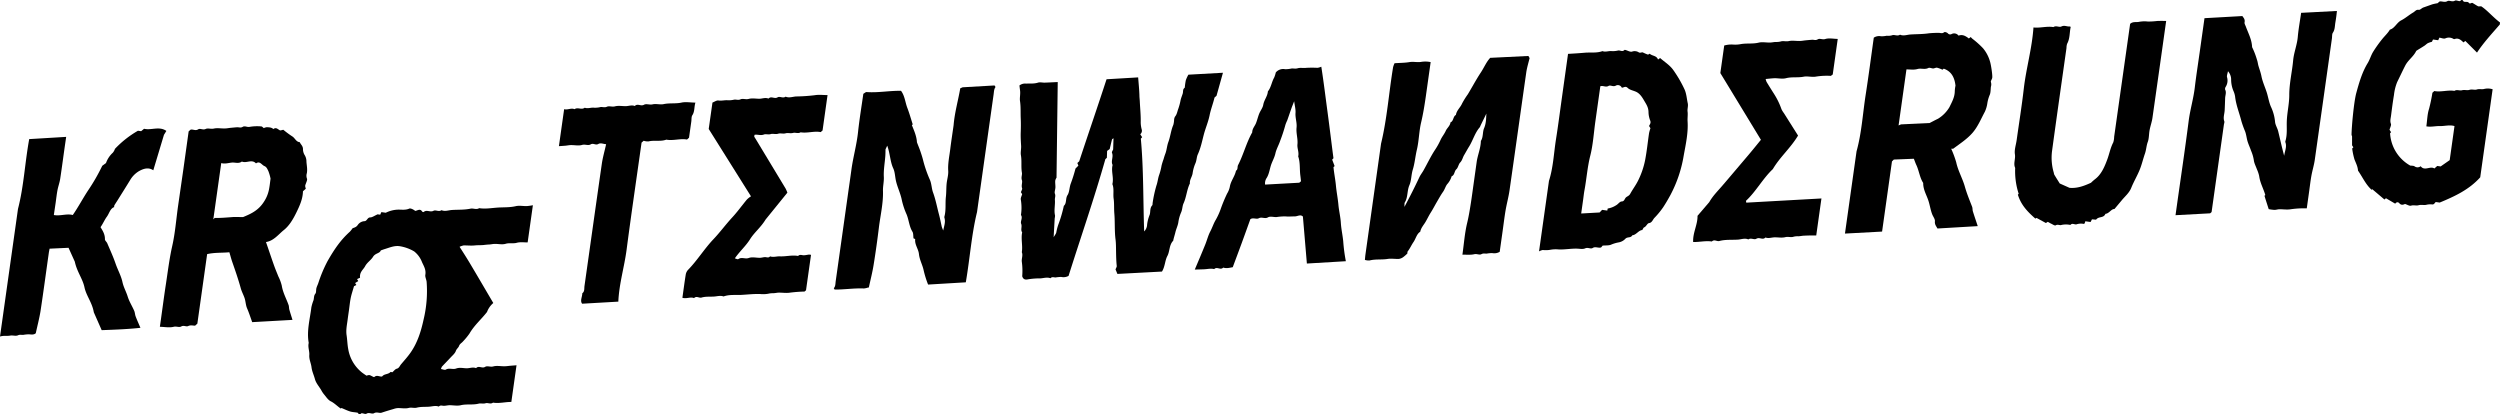 <?xml version="1.0" encoding="UTF-8" standalone="no"?>
<svg
   id="Ebene_1"
   data-name="Ebene 1"
   viewBox="0 0 1336.07 221.45"
   version="1.1"
   sodipodi:docname="logo_Zeichenfläche 1_beschnitten.svg"
   width="1336.07"
   height="221.45"
   inkscape:version="1.1.2 (0a00cf5339, 2022-02-04)"
   xmlns:inkscape="http://www.inkscape.org/namespaces/inkscape"
   xmlns:sodipodi="http://sodipodi.sourceforge.net/DTD/sodipodi-0.dtd"
   xmlns="http://www.w3.org/2000/svg"
   xmlns:svg="http://www.w3.org/2000/svg">
  <defs
     id="defs35" />
  <sodipodi:namedview
     id="namedview33"
     pagecolor="#ffffff"
     bordercolor="#666666"
     borderopacity="1.0"
     inkscape:pageshadow="2"
     inkscape:pageopacity="0.0"
     inkscape:pagecheckerboard="0"
     showgrid="false"
     fit-margin-top="0"
     fit-margin-left="0"
     fit-margin-right="0"
     fit-margin-bottom="0"
     inkscape:zoom="0.44321602"
     inkscape:cx="706.20192"
     inkscape:cy="215.47055"
     inkscape:window-width="1920"
     inkscape:window-height="1123"
     inkscape:window-x="0"
     inkscape:window-y="0"
     inkscape:window-maximized="1"
     inkscape:current-layer="Ebene_1" />
  <path
     d="m 191.79,221.39 c -0.24,-0.29 -0.45,-0.78 -0.73,-0.84 -1.27,-0.26 -2.61,-0.25 -3.85,-0.62 -1.55,-0.46 -3,-1.2 -4.71,-1.89 l -0.37,0.3 c -1.86,-1.22 -3.35,-2.89 -5.35,-3.87 -1.5,-0.73 -2.6,-2.54 -3.81,-3.95 a 13.92,13.92 0 0 1 -1.34,-2.1 c -1.16,-1.93 -2.75,-3.67 -3.33,-5.84 -0.58,-2.17 -1.56,-4.1 -1.82,-6.32 -0.26,-2.22 -1.36,-4.11 -1.18,-6.58 0.15,-2.09 -0.87,-4.18 -0.31,-6.42 -1.17,-6.42 0.66,-12.71 1.41,-19 a 23.3,23.3 0 0 1 1.15,-3.8 c 0.34,-1.16 0.09,-2.42 1,-3.52 0.51,-0.58 0.3,-2 0.55,-2.95 0.25,-0.95 0.69,-1.76 1,-2.66 a 73,73 0 0 1 4.92,-11.73 c 3.91,-6.85 7.21,-11.5 11.94,-15.76 a 16.38,16.38 0 0 0 1.46,-1.84 c 0.79,-0.38 1.9,-0.44 2.8,-1.8 a 4.68,4.68 0 0 1 3.59,-2 c 1.34,-0.05 1.55,-2 3,-2 1.14,0 2.32,-0.92 4,-1.66 l 1.39,0.19 0.61,-1.37 2.37,0.34 a 15.68,15.68 0 0 1 6.38,-1.66 c 2,-0.07 4.09,0.36 6.13,-0.54 0.72,-0.33 2.21,0.41 3.22,1.22 1.2,-0.13 2.58,-1.44 3.68,0.3 0.14,0.23 0.69,0.41 0.85,0.27 1.67,-1.41 3.42,0.33 5.23,-0.63 1.23,-0.65 2.84,0.72 4.29,-0.34 1.84,0.85 3.78,0 5.64,-0.1 3.27,-0.21 6.56,0 9.84,-0.7 1.52,-0.34 3.09,0.71 4.65,-0.27 3.31,0.53 6.67,-0.1 10,-0.32 3.15,-0.2 6.33,0 9.51,-0.74 1.92,-0.46 4,0 5.95,-0.05 a 29.6,29.6 0 0 0 3.24,-0.46 l -2.8,19.88 c -1.95,0 -4,-0.31 -5.87,0.21 -1.87,0.52 -3.85,-0.08 -5.84,0.51 -1.99,0.59 -3.94,0 -5.93,0.08 -1,0 -2,0.28 -3.06,0.32 -1.06,0.04 -1.85,0.15 -2.75,0.25 -1.52,0.17 -3.08,0.05 -4.66,0.22 -2,0.22 -4,0 -6,0 a 8.91,8.91 0 0 0 -2.27,0.75 c 2,3.12 3.93,6.13 5.78,9.25 4.11,6.9 8.16,13.85 12.24,20.79 a 11.6,11.6 0 0 0 -3.35,4.79 c -3,3.89 -6.74,7 -9.37,11.52 a 35.55,35.55 0 0 1 -3.55,4.3 c -0.66,0.8 -1.6,1.13 -2.06,2.39 -0.33,0.91 -1.26,1.43 -1.69,2.63 -0.49,1.37 -1.8,2.4 -2.81,3.5 -1.51,1.64 -3.08,3.21 -4.6,4.84 a 5.26,5.26 0 0 0 -0.52,1.31 c 1,0.14 1.95,0.66 2.59,0.3 1.84,-1.06 3.64,0.11 5.53,-0.58 1.89,-0.69 3.73,-0.14 5.61,-0.12 1.66,0 3.35,-0.78 5,-0.08 1.51,-1.57 3.18,0.37 4.89,-0.69 1.18,-0.71 2.76,0.21 4.31,-0.22 1.9,-0.53 3.95,-0.06 5.93,-0.09 1.13,0 2.26,-0.19 3.39,-0.29 l 3.11,-0.24 -2.77,19.61 c -3.17,-0.07 -6.47,0.92 -9.78,0.35 -1.34,1 -2.76,-0.07 -4,0.33 -1.24,0.4 -2.54,-0.08 -3.71,0.22 -3.18,0.81 -6.34,0.08 -9.53,0.84 -1.92,0.46 -4,0 -5.94,0 -1,0 -2.05,0.3 -3.06,0.31 -1.01,0.01 -1.88,-0.5 -2.74,0.42 -1.75,-0.68 -3.55,-0.05 -5.31,0.07 -2.15,0.14 -4.29,-0.05 -6.46,0.5 -1.4,0.36 -2.81,-0.25 -4.35,0.16 -1.91,0.49 -3.95,0 -5.94,0.08 a 8.74,8.74 0 0 0 -2.09,0.47 c -2.17,0.63 -4.34,1.28 -6.48,2 -1.31,0.34 -2.52,-0.59 -4,0.27 -1.11,0.63 -2.56,-0.64 -4,0.24 -0.66,0.4 -1.68,-0.22 -2.55,-0.24 -0.3,0 -0.62,0.4 -0.94,0.61 z m 17.88,-22.43 c 0.77,-0.64 1.51,-1.71 2.37,-1.91 1.25,-0.29 1.61,-1.56 2.26,-2.32 1.77,-2.1 3.62,-4.12 5.23,-6.45 3.62,-5.23 5.51,-11.32 6.85,-17.51 A 65,65 0 0 0 228,150.62 c -0.13,-1.28 -0.88,-2.58 -0.69,-3.74 0.47,-2.77 -0.85,-4.72 -1.75,-6.73 a 13.36,13.36 0 0 0 -4.22,-5.79 22,22 0 0 0 -7.7,-2.78 c -2.8,-0.43 -5.29,0.69 -7.88,1.48 -0.59,0.18 -1.17,0.39 -2.24,0.76 -0.59,1.7 -2.88,1.36 -4.17,3.44 -1.13,1.83 -3.18,3 -4.25,5.08 -1,1.84 -3,3 -2.68,6.08 l -1.6,0.74 0.66,1.05 -1.69,1.06 0.67,1.05 -1.27,0.64 c -0.7,2.46 -1.35,4.32 -1.74,6.23 -0.44,2.14 -0.64,4.33 -0.94,6.49 -0.26,1.79 -0.52,3.57 -0.75,5.35 -0.36,2.72 -0.95,5.42 -0.52,8.19 0.37,2.43 0.4,4.95 0.87,7.37 a 20.23,20.23 0 0 0 7.24,12.41 c 0.79,0.63 1.64,1.16 2.49,1.76 1.58,-0.44 1.57,-0.43 2.82,0.22 0.46,0.23 1.18,0.69 1.42,0.48 1.41,-1.26 2.71,0 4.13,-0.25 1.15,-1.5 3.12,-1 4.46,-2.36 0.17,-0.17 0.62,0.06 1,0.11 z"
     id="path2" />
  <path
     d="m 1316.1,0.07 c 0.24,0.29 0.44,0.77 0.73,0.84 0.83,0.22 2.07,-0.09 2.48,0.48 0.78,1.08 1.49,-0.15 2.12,0.22 1,0.56 1.91,1.22 2.9,1.72 0.39,0.19 0.91,0 1.74,0.06 3.32,2.2 6.28,5.83 10,8.62 0,0.2 -0.07,0.7 -0.12,1.1 -4.27,4.94 -8.65,9.65 -12.17,15 l -6.24,-6.23 -1,0.79 c -1.36,-1.34 -2.72,-2.55 -4.72,-1.79 a 0.9,0.9 0 0 1 -0.67,-0.11 4.52,4.52 0 0 0 -4.21,-0.29 c -0.91,0.41 -2.11,-0.2 -3.27,-0.36 -0.18,0.42 -0.37,0.83 -0.62,1.38 l -2.79,-0.39 -0.57,1.23 a 11.3,11.3 0 0 0 -2.13,0.71 c -0.68,0.35 -1.26,1 -1.92,1.42 -1.28,0.84 -2.6,1.61 -3.89,2.42 a 1.36,1.36 0 0 0 -0.53,0.48 c -1.48,3 -4.26,4.68 -5.83,7.75 -1.48,2.91 -2.86,5.88 -4.3,8.8 a 25.77,25.77 0 0 0 -1.68,6.8 c -0.62,3.68 -1.1,7.38 -1.57,11.08 -0.18,1.45 -0.66,2.85 -0.06,4.41 0.27,0.7 -0.44,2 -0.75,3.13 l 0.83,1.32 -0.53,0.55 a 21.18,21.18 0 0 0 10.76,17.28 c 0.71,0.1 1.66,0 2.29,0.39 a 2.67,2.67 0 0 0 3.3,-0.05 c 2.08,2.81 5.07,-0.29 7.33,1.21 l 1.51,-1.35 1.83,0.26 4.84,-3.38 2.56,-18.2 c -2.63,-0.78 -5.24,0.08 -7.81,0 -2.35,-0.06 -4.74,0.62 -7.23,0.15 0.47,-3.28 0.51,-6.47 1.43,-9.31 a 84.77,84.77 0 0 0 1.81,-8.64 c 0.36,-0.32 0.62,-0.56 1,-0.93 3.46,0.72 7.13,-0.66 10.75,-0.07 1.34,-0.86 2.74,0 4,-0.32 1.42,-0.4 2.79,0.18 4,-0.22 1.44,-0.47 2.79,0.18 4,-0.21 1.21,-0.39 2.52,0 3.71,-0.23 a 8.52,8.52 0 0 1 4.72,0.11 l -6.63,47.06 c -6,6.65 -13.55,10.13 -21.66,13.5 l -2.12,-0.3 -1,1.13 c -0.41,0.1 -0.62,0.22 -0.8,0.18 a 8.85,8.85 0 0 0 -3.39,0.23 c -1.32,0.2 -2.62,-0.2 -4,0.19 -1.26,0.35 -2.62,-0.22 -4,0.22 -0.87,0.26 -1.92,-0.5 -3.22,-0.91 -0.81,0.36 -1.95,0.89 -3.07,-0.4 -0.64,-0.74 -1.53,-0.65 -2.17,0.26 l -4.95,-2.92 -0.82,0.68 -6.49,-5.51 a 3.77,3.77 0 0 1 -0.35,0.31 c -3.11,-2.73 -4.88,-6.82 -7.27,-10.23 -0.16,-2.29 -1.16,-4.07 -1.9,-6 a 37.46,37.46 0 0 1 -1.22,-5.82 l 0.63,-0.63 c -0.34,-0.53 -0.65,-1 -0.69,-1.08 0,-1.87 0,-3.28 0,-4.68 0,-0.34 -0.29,-0.66 -0.28,-1 0.06,-4.52 1.25,-17.57 2.54,-22.3 1.51,-5.52 3.1,-11.06 6.08,-15.94 1.13,-1.85 1.76,-4.12 2.89,-6 a 68.28,68.28 0 0 1 4.81,-6.77 c 1.37,-1.73 3,-3.14 4.18,-5.13 2.56,-0.69 3.68,-3.8 6.11,-5 2.16,-1.11 4.19,-2.91 6.38,-4.19 0.94,-0.55 1.57,-1.63 2.9,-1.4 0.76,0.14 1.57,-0.92 2.52,-1.25 l 4.68,-1.66 a 22.87,22.87 0 0 1 2.86,-0.61 l 1.09,-0.93 c 1.45,-0.25 2.66,0.66 4.18,-0.19 1.11,-0.62 2.55,0.64 4,-0.24 0.65,-0.4 1.68,0.22 2.54,0.24 0.3,0 0.63,-0.4 0.94,-0.61 z"
     id="path4" />
  <path
     d="m 653.58,38.88 c -1.25,4.48 -2.3,8.25 -3.44,12.31 l -1.07,0.95 c -0.75,3.2 -2,6.31 -2.62,9.46 -0.72,3.54 -2.15,6.76 -3.06,10.18 -0.91,3.42 -1.66,7.3 -3.24,10.72 -0.68,1.46 -0.58,3.31 -1.36,4.94 a 20.56,20.56 0 0 0 -1.44,5.29 c -0.32,1.84 -1.62,3.34 -1.44,5.32 -1.66,3.34 -1.83,7.25 -3.4,10.66 -0.67,1.47 -0.57,3.32 -1.35,4.95 a 20.35,20.35 0 0 0 -1.44,5.29 c -0.32,1.84 -1.17,3.45 -1.58,5.28 -0.34,1.47 -0.9,3 -1.14,4.42 -2.22,2.25 -1.77,5.62 -3.11,8.12 -1.34,2.5 -1.24,5.72 -2.9,8.36 l -23.82,1.26 -1,-2.43 c 0.22,-0.6 0.71,-1.29 0.65,-1.87 -0.26,-2.39 -0.31,-4.77 -0.36,-7.19 -0.05,-2.42 0,-4.87 -0.32,-7.18 -0.54,-4.53 -0.23,-9.12 -0.61,-13.63 -0.23,-2.64 0,-5.36 -0.37,-7.9 -0.37,-2.54 0.34,-5.35 -0.68,-7.79 0.87,-3.45 -0.76,-6.8 0.13,-10.25 -1.09,-2 0.61,-4.37 -0.34,-6.48 -0.19,-0.44 0.51,-1.48 0.63,-1.79 0.07,-2.24 0.13,-4.05 0.19,-6 -0.32,0.25 -0.72,0.39 -0.79,0.64 -0.43,1.6 -0.79,3.22 -1.25,5.13 l -1.38,1 -0.13,3.68 -0.8,0.72 c -6,21.2 -13.14,41.65 -19.67,62.39 a 5.54,5.54 0 0 1 -3.94,0.56 22.75,22.75 0 0 0 -3,0.28 c -0.93,0 -1.88,-0.51 -2.74,0.42 -1.75,-0.69 -3.55,-0.05 -5.31,0.07 a 41.48,41.48 0 0 0 -6.46,0.47 c -1.11,0.25 -2.71,0.49 -3.32,-1.62 a 36.06,36.06 0 0 0 -0.21,-7.73 c -0.23,-1.61 0.72,-3.42 0,-5.1 0.57,-3.56 -0.55,-7.06 0.19,-10.63 -1,-1.31 0.09,-3 -0.55,-4.59 -0.54,-1.3 1,-3.16 -0.11,-4.67 a 25.7,25.7 0 0 0 -0.09,-8.35 c -0.11,-0.8 0.45,-1.76 0.74,-2.78 l -0.66,-1.05 c 0.23,-0.7 0.82,-1.63 0.64,-2.11 -0.58,-1.49 0.31,-3.14 -0.11,-4.33 -0.53,-1.48 0.22,-2.77 0,-4 -0.53,-3 0,-6.23 -0.53,-9.3 -0.29,-1.59 0.21,-3.34 0.1,-5.11 -0.15,-2.37 -0.29,-4.82 -0.2,-7.22 0.09,-2.4 0.11,-5 0,-7.35 -0.14,-3.07 0.08,-6.21 -0.39,-9.31 -0.26,-1.78 0.34,-3.89 0,-5.85 -0.11,-0.82 -0.2,-1.64 -0.3,-2.46 a 4.84,4.84 0 0 1 3.44,-1 c 2.14,-0.08 4.29,0.16 6.45,-0.51 1.09,-0.34 2.3,0 3.45,0 2.36,-0.07 4.71,-0.21 7.12,-0.32 -0.22,17.19 -0.43,34 -0.65,51.13 a 4.47,4.47 0 0 0 -0.68,1.57 c -0.1,1.19 0.13,2.39 0.09,3.59 -0.04,1.2 -0.62,2.5 -0.28,3.35 0.49,1.22 -0.06,2.23 0,3.3 0.23,2.77 -0.57,5.61 0.08,8.36 a 6.35,6.35 0 0 1 -0.17,1.51 c -0.19,3.21 -0.36,6.42 -0.57,10.13 0.65,-1.18 1.35,-1.92 1.44,-2.72 a 26.37,26.37 0 0 1 1.39,-4.94 70.83,70.83 0 0 0 2.61,-9.11 c 1.66,-1.45 0.78,-3.94 2,-5.78 1,-1.56 0.95,-4 1.66,-6 a 80,80 0 0 0 2.58,-8.17 l 1.54,-1.55 -0.56,-1.4 1,-0.92 c 4.89,-14.83 9.85,-29.24 14.61,-43.84 l 16.89,-1 c 0.25,3.24 0.58,6.42 0.68,9.61 0,1.09 0.15,2.15 0.2,3.21 0.17,3.72 0.58,7.41 0.49,11.17 a 15.44,15.44 0 0 0 0.53,3.82 2.4,2.4 0 0 1 -0.77,2.56 c 0.31,0.51 0.63,1 1,1.6 l -0.7,0.77 c 1.52,16.36 1.19,33 1.79,49.58 a 5.46,5.46 0 0 0 1.57,-3.61 20.11,20.11 0 0 1 1.38,-5.33 c 0.5,-1.63 0,-3.55 1.35,-5 0.25,-0.28 0.14,-1 0.25,-1.5 a 67.89,67.89 0 0 1 2,-9.1 c 0.64,-1.79 0.79,-3.63 1.35,-5.35 a 30.4,30.4 0 0 0 1.4,-5.34 34.78,34.78 0 0 1 1.08,-3.43 31.4,31.4 0 0 1 1,-3.07 c 0.7,-1.91 0.8,-4.05 1.55,-6.07 1.1,-2.93 1.36,-6.19 2.64,-9.11 a 12.33,12.33 0 0 0 0.42,-2.66 4.09,4.09 0 0 1 0.47,-1.75 c 1.07,-1.22 1.23,-2.82 1.79,-4.26 a 31.67,31.67 0 0 0 1.22,-4.61 c 0.26,-1.16 0.75,-2.27 1.11,-3.42 0.36,-1.15 -0.07,-2.35 1,-3.09 0.13,-0.08 0.14,-0.46 0.17,-0.7 a 31.83,31.83 0 0 1 0.52,-3.43 20.57,20.57 0 0 1 1.35,-2.94 z"
     id="path6" />
  <path
     d="m 794.36,60.71 c -1,2.1 -2.05,4.19 -3.07,6.29 a 5.21,5.21 0 0 1 -0.45,1 c -2.59,2.95 -3.65,7 -5.73,10.35 -0.92,1.46 -1.72,3 -2.62,4.49 -0.78,1.29 -1,2.87 -2.13,4 -0.88,0.91 -1.11,2.77 -2,3.57 -1.19,1.05 -0.94,3.26 -2.55,3.76 a 10.87,10.87 0 0 1 -2.39,4.26 c -0.87,1.11 -1.28,2.71 -2.16,4 -1.25,1.77 -2.32,3.72 -3.43,5.62 -1.11,1.9 -2,3.68 -3.11,5.42 -1.11,1.74 -1.9,3.47 -2.9,5.16 -1,1.69 -2.39,3.11 -2.8,5.21 -1.91,1.18 -2.36,3.72 -3.61,5.52 -1.09,1.56 -1.88,3.47 -3.1,5 -0.19,0.23 -0.13,0.74 -0.18,1.12 a 20.72,20.72 0 0 1 -2.14,1.88 5.23,5.23 0 0 1 -2.3,1 c -2,0.12 -4,-0.28 -5.95,0 -3.28,0.56 -6.56,0 -9.83,0.85 a 7,7 0 0 1 -2.47,-0.31 c 0.09,-0.95 0.16,-1.93 0.29,-2.89 l 8.34,-59.24 c 3.25,-13.44 4.18,-27.26 6.44,-40.86 a 10.67,10.67 0 0 1 0.79,-2.12 c 2.9,-0.2 5.45,-0.17 8,-0.61 2,-0.33 4,0.19 6,-0.07 a 14.06,14.06 0 0 1 5.28,0.08 l -0.4,2.88 -0.16,1.14 c -0.69,4.84 -1.36,9.69 -2.05,14.52 -0.67,4.62 -1.41,9.2 -2.49,13.76 -1.12,4.72 -1.13,9.75 -2.25,14.47 -0.85,3.56 -1.13,7.25 -2.18,10.66 -0.87,2.81 -0.73,5.86 -1.83,8.36 -1.3,3 -0.72,6.44 -2.45,9.21 -0.25,0.41 -0.11,1.15 -0.2,2.4 3,-5.63 5.57,-10.73 8,-15.91 0.59,-1.25 1.47,-2.33 2.16,-3.55 2.11,-3.73 3.94,-7.67 6.31,-11.23 a 36.11,36.11 0 0 0 2.85,-5.16 c 0.78,-1.72 2,-3.08 2.77,-4.83 0.69,-1.53 2.26,-2.57 2.54,-4.55 1.68,-0.57 1.32,-3.2 2.87,-3.91 0.4,-2.51 2.36,-3.93 3.31,-6.14 a 43.67,43.67 0 0 1 3.12,-5 c 2.32,-3.86 4.45,-7.89 6.92,-11.61 1.73,-2.6 2.94,-5.65 5,-7.79 l 20.4,-1 0.64,1.13 c -0.57,2.4 -1.4,5 -1.79,7.7 -3,21 -5.92,42 -8.94,63 -0.52,3.59 -1.5,7.11 -2.11,10.69 -0.61,3.58 -1.06,7.38 -1.58,11.08 l -1.56,11.08 a 5.79,5.79 0 0 1 -4,0.67 16.05,16.05 0 0 0 -3,0.29 c -0.93,0 -1.74,-0.27 -2.78,0.29 -1.04,0.56 -2.36,-0.29 -3.72,0 -2,0.49 -4.11,0.22 -6.42,0.28 0.81,-5.76 1.21,-11.44 2.51,-16.87 0.86,-3.56 1.44,-7.12 2,-10.71 0.56,-3.59 1.06,-7.39 1.58,-11.08 0.52,-3.69 1,-7.13 1.5,-10.7 0.51,-3.87 2.2,-7.48 2.27,-11.44 1.36,-2.06 0.83,-4.74 1.72,-6.81 1.08,-2.48 1.08,-5.03 1.22,-7.8 z"
     id="path8" />
  <path
     d="m 1229.79,6.86 19.12,-1 c -0.21,2.3 -0.51,4.29 -0.84,6.27 -0.31,1.81 -0.19,3.71 -1.33,5.38 -0.49,0.7 -0.35,2 -0.49,3 q -4.57,32.49 -9.18,65 c -0.41,2.82 -1.28,5.57 -1.79,8.39 -0.51,2.82 -0.85,5.85 -1.26,8.78 l -1.22,8.68 a 48,48 0 0 0 -8.54,0.47 c -2,0.33 -4,0 -6,0 -0.91,0 -1.83,0.35 -2.74,0.34 a 23.43,23.43 0 0 1 -3.06,-0.4 c -0.74,-2.31 -1.52,-4.7 -2.26,-7.11 0,-0.06 0.33,-0.3 0.45,-0.41 -1,-3.46 -2.8,-6.48 -3.29,-10.2 a 18.59,18.59 0 0 0 -1.21,-3.6 c -0.58,-1.64 -1.47,-3.21 -1.65,-4.92 a 21.14,21.14 0 0 0 -1.48,-5 c -0.56,-1.65 -1.31,-3.21 -1.83,-4.87 -0.52,-1.66 -0.68,-3.65 -1.33,-5.41 a 52.11,52.11 0 0 1 -2,-5.54 c -1.09,-4.38 -2.85,-8.49 -3.36,-13.11 a 11.64,11.64 0 0 0 -0.75,-2.67 16,16 0 0 1 -1.37,-6.14 6.71,6.71 0 0 0 -1.69,-4.74 c -0.24,1.36 -0.71,2.4 -0.51,3.17 a 6.26,6.26 0 0 1 -0.73,5.22 2,2 0 0 0 -0.28,1.43 c 0.84,1.59 0,3.18 0,4.77 -0.07,2.09 -0.13,4.18 -0.24,6.27 -0.11,2.09 -0.93,3.91 -0.2,5.91 0.18,0.49 -0.14,1.25 -0.23,1.89 l -6.56,46.6 -0.79,0.7 -18.49,1 0.56,-4 c 2.17,-15.42 4.47,-30.82 6.45,-46.25 0.77,-6.07 2.56,-11.88 3.28,-17.93 0.74,-6.26 1.72,-12.49 2.6,-18.73 l 2.59,-18.38 20.25,-1.14 c 0.52,0.86 1.52,1.63 1.17,3.36 -0.14,0.68 0.41,1.53 0.69,2.29 1.29,3.56 3.17,6.84 3.33,10.94 a 41.78,41.78 0 0 1 2.61,6.77 c 0.42,1.14 0.49,2.29 0.83,3.4 0.53,1.77 1.18,3.5 1.54,5.32 0.64,3.26 2.06,6.11 3,9.22 0.75,2.55 1.15,5.27 2.31,7.65 a 24.08,24.08 0 0 1 2,7.72 c 0.21,1.71 1.24,3.22 1.66,4.91 1.06,4.35 2,8.75 3.2,13.1 0.28,-2.45 1.58,-4.79 0.62,-7.3 a 1.51,1.51 0 0 1 0.1,-0.76 c 1,-3.45 0.54,-7 0.68,-10.48 0.18,-4.69 1.33,-9.31 1.32,-13.9 0,-6.3 1.5,-12.34 2.07,-18.51 0.39,-4.29 2.1,-8.26 2.48,-12.59 0.38,-4.33 1.19,-8.59 1.79,-12.86 z"
     id="path10" />
  <path
     d="m 531.51,45.67 0.53,0.85 c -0.84,1.09 -0.82,2.46 -1,3.75 q -4.45,31.53 -8.89,63.06 c -3,12.27 -3.81,24.94 -6,37.55 l -20.15,1.2 a 51.78,51.78 0 0 1 -2.46,-8 c -0.68,-2.83 -2.11,-5.31 -2.43,-8.32 -0.3,-2.83 -2.36,-5 -2,-8 l -0.9,-0.38 c -0.18,-1.27 -0.05,-2.7 -0.57,-3.54 -1.72,-2.76 -1.9,-6.24 -3.11,-9.22 a 39.67,39.67 0 0 1 -2.54,-7.55 c -0.7,-3.74 -2.42,-6.95 -3.21,-10.61 -0.46,-2.15 -0.51,-4.57 -1.38,-6.44 -1.72,-3.7 -1.69,-8 -3.24,-12.17 -0.25,0.53 -0.5,1.07 -0.92,2 0,0.61 0,2.06 -0.1,3.51 -0.27,3.75 -1,7.53 -0.79,11.22 0.11,2.57 -0.54,5 -0.46,7.43 0.2,6.66 -1.39,13.11 -2.19,19.65 -0.8,6.54 -1.74,13.27 -2.81,19.87 -0.64,4 -1.64,7.86 -2.57,12.17 0.21,-0.25 0.15,-0.11 0.06,-0.08 -0.09,0.03 -0.41,0.05 -0.61,0.09 a 8.93,8.93 0 0 1 -2.09,0.46 c -5.2,-0.24 -10.42,0.63 -15.62,0.58 -0.06,0 -0.12,-0.19 -0.19,-0.29 l -0.27,-0.43 c 0.91,-0.95 0.85,-2.31 1,-3.59 q 3.3,-23.31 6.57,-46.62 c 0.61,-4.34 1.25,-8.66 1.83,-13 0.91,-6.79 2.83,-13.38 3.56,-20.23 0.73,-6.85 1.88,-13.74 2.83,-20.46 0.68,-0.37 1.27,-1 1.8,-0.93 6.11,0.45 12.25,-0.79 18.34,-0.66 2,2.62 2.23,6.14 3.38,9.14 1.09,2.85 1.93,5.85 2.88,8.8 l -0.45,0.41 c 1.1,2.75 2.33,5.44 2.66,8.56 a 2.68,2.68 0 0 0 0.08,0.7 c 0.61,1.62 1.29,3.21 1.85,4.86 0.56,1.65 1.08,3.26 1.5,5 a 66,66 0 0 0 3.55,10.13 c 0.92,2.16 0.89,4.62 1.67,6.74 1.39,3.78 2.13,7.82 3.17,11.73 0.56,2.12 1,4.3 1.46,6.45 0.14,0.57 0.4,1.09 0.79,2.14 0.53,-2.58 1.35,-4.6 0.66,-6.8 a 1.32,1.32 0 0 1 0,-0.71 c 0.94,-3.46 0.38,-7 0.78,-10.48 0.27,-2.33 0.17,-4.7 0.39,-7 0.22,-2.3 1,-4.65 0.86,-6.87 -0.26,-4 0.61,-7.77 1.08,-11.64 0.47,-3.87 1.1,-7.9 1.66,-11.85 0.05,-0.38 0.12,-0.76 0.15,-1.14 0.56,-6.6 2.4,-12.95 3.54,-19.51 l 1.27,-0.55 z"
     id="path12" />
  <path
     d="m 1022.81,84.84 -10.69,0.43 -1,1 -5.28,37.49 -19.84,1.07 0.32,-2.29 5.87,-41.66 c 2.75,-9.86 3.3,-20.1 4.87,-30.17 1.57,-10.07 2.91,-20.37 4.34,-30.56 a 5.13,5.13 0 0 1 3.9,-0.76 14.57,14.57 0 0 0 3.05,-0.29 7.09,7.09 0 0 0 2.78,-0.23 c 1.29,-0.55 2.85,0.67 4.3,-0.34 1.84,0.86 3.78,0 5.63,-0.1 3.28,-0.21 6.56,-0.13 9.85,-0.64 a 51.16,51.16 0 0 1 5.29,-0.22 c 0.92,0 1.78,0.51 2.78,-0.32 0.41,-0.33 1.51,0.08 2,0.56 a 1.59,1.59 0 0 0 2,0.39 2.91,2.91 0 0 1 3.72,0.84 c 1.84,-0.63 3.27,-0.23 5.51,1.53 l 1,-0.78 a 12,12 0 0 0 0.86,0.89 47.55,47.55 0 0 1 5.7,5.09 19.19,19.19 0 0 1 3.76,7.17 c 0.49,1.49 1.43,7.42 1.16,8.72 -0.16,0.76 -0.9,1.75 -0.7,2.16 a 4.23,4.23 0 0 1 0,2.56 c -0.17,1.53 -0.09,3.27 -0.71,4.53 a 19.22,19.22 0 0 0 -1.24,4.61 16.1,16.1 0 0 1 -1.26,4.16 c -2.09,3.89 -3.77,8.08 -6.68,11.39 -2.91,3.31 -6.68,5.73 -10.16,8.34 -0.22,0.17 -0.59,0.05 -1.17,0.08 a 54.84,54.84 0 0 1 2.68,7.21 c 1,4.66 3.37,8.59 4.63,13.06 1.06,3.75 2.51,7.21 3.88,10.75 0.28,0.72 0.16,1.66 0.39,2.41 0.79,2.55 1.66,5.05 2.61,7.93 l -21.53,1.27 c -0.71,-1.32 -1.53,-2.14 -1.36,-3.86 0.11,-1.12 -0.86,-2.35 -1.36,-3.51 -1,-2.42 -1.32,-5.17 -2.18,-7.68 -1,-3 -2.77,-5.77 -2.72,-9.3 -1.88,-2.87 -2.23,-6.63 -3.73,-9.72 -0.43,-0.93 -0.76,-1.93 -1.27,-3.21 z m 8.41,-19.08 c 1.63,-0.84 3,-1.59 4.49,-2.29 a 17.87,17.87 0 0 0 6.13,-6.21 c 1.29,-2.69 2.83,-5.29 2.85,-8.55 a 17.84,17.84 0 0 1 0.38,-2.94 c -0.57,-5.15 -2.76,-7.82 -6.29,-9.08 l -0.67,0.57 a 15.78,15.78 0 0 0 -2.9,-1.08 c -0.65,-0.11 -1.39,0.4 -2.08,0.4 -0.86,0 -1.85,-0.6 -2.55,-0.25 -1.95,1 -3.86,0 -5.83,0.56 -1.97,0.56 -3.92,0.18 -5.89,0.21 l -4.21,29.94 1.3,-0.57 z"
     id="path14" />
  <path
     d="m 100.82,70.22 1,-0.91 c 1.38,-0.36 2.59,0.76 4.11,-0.2 1.1,-0.69 2.49,0.54 4,-0.19 1.21,-0.57 2.78,0.14 4.31,-0.2 1.93,-0.44 3.95,0 5.94,-0.07 1,0 2,-0.23 3.05,-0.33 1.05,-0.1 2.26,-0.22 3.38,-0.3 1.12,-0.08 1.94,0.46 3.11,-0.23 1.17,-0.69 2.36,0.31 3.72,0 a 24.26,24.26 0 0 1 6.2,-0.23 c 0.44,0 0.85,0.55 1.35,0.91 a 4.64,4.64 0 0 1 1.66,-0.49 c 1.2,0.08 2.46,0.06 3.45,1 1.37,-1.12 2.3,0 3.39,0.63 0.42,0.24 1.12,-0.13 1.93,-0.25 a 52.26,52.26 0 0 0 4.77,3.53 c 1.44,0.86 2.09,3 4,3.07 0.52,1.29 1.76,2 1.73,3.82 a 6.16,6.16 0 0 0 1,3.26 6.48,6.48 0 0 1 0.85,3.39 c 0.14,2 0.61,4 0.22,6.13 a 4.45,4.45 0 0 0 0.07,2.92 c 0.27,0.58 -0.31,1.83 -0.63,2.72 -0.4,1.07 -0.45,1.05 0,2.67 -0.45,0.39 -0.89,0.79 -1.52,1.36 -0.08,4.11 -1.8,7.83 -3.59,11.49 -1.79,3.66 -3.83,7 -6.63,9.23 -2.8,2.23 -5.41,5.8 -9.54,6.4 1.12,3.24 2.09,6.1 3.08,9 0.57,1.64 1.13,3.28 1.74,4.89 0.61,1.61 1.21,3 1.8,4.51 a 23.43,23.43 0 0 1 1.81,4.87 c 0.62,3.85 2.46,7 3.67,10.46 0.25,0.74 0.17,1.65 0.39,2.42 0.5,1.78 1.08,3.53 1.68,5.45 l -21.54,1.21 c -0.94,-2.59 -1.7,-5 -2.71,-7.33 -0.8,-1.82 -0.77,-3.9 -1.43,-5.73 -0.66,-1.83 -1.52,-3.37 -2,-5.17 -1.31,-4.72 -2.89,-9.28 -4.48,-13.85 -0.6,-1.69 -1.05,-3.54 -1.58,-5.27 -4,0.38 -7.94,0.07 -11.88,1 l -5.23,37.15 -1.2,1.08 c -1.22,0 -2.38,-0.42 -3.7,0.21 -1.11,0.52 -2.31,-0.58 -3.72,0.23 -1.12,0.64 -2.53,-0.21 -4,0.16 -2.31,0.58 -4.77,0.07 -7.41,0 L 86,170.7 c 0.91,-6.5 1.76,-13 2.76,-19.48 1,-6.64 1.82,-13.28 3.31,-19.87 1.49,-6.59 2.06,-13.72 3,-20.6 L 98,90.43 Z m 13.18,47 c 0.51,-0.45 0.69,-0.75 0.86,-0.75 3.09,0.06 6.19,-0.22 9.28,-0.45 1.87,-0.14 3.75,0 5.63,0 a 3.18,3.18 0 0 0 0.87,-0.32 c 3.92,-1.62 7.59,-3.5 10.32,-7.73 a 18.26,18.26 0 0 0 2.75,-6.5 c 0.44,-2.12 0.64,-4.29 0.88,-6 a 23.21,23.21 0 0 0 -1.18,-4.06 c -0.51,-1 -0.91,-2.17 -2.06,-2.64 -1.49,-0.59 -2.48,-2.95 -4.54,-1.44 -2.23,-2.45 -5.12,0.11 -7.53,-1 -1.76,1.32 -3.67,0.36 -5.48,0.57 -1.81,0.21 -3.7,0.81 -5.56,0.25 z"
     id="path16" />
  <path
     d="m 838,28.79 c 3.12,-0.17 6,-0.36 8.9,-0.61 3.16,-0.28 6.37,0.29 9.5,-0.86 1.65,0.64 3.35,-0.2 5,0 a 12,12 0 0 0 3.39,-0.33 c 1.12,-0.18 2.27,0.89 3.39,-0.3 0.11,-0.11 0.42,0 0.63,0.06 1.14,0.31 2.36,1.11 3.41,0.83 a 4.11,4.11 0 0 1 3.38,0.27 c 1,0.75 1.69,-0.12 2.44,0.2 a 22.57,22.57 0 0 0 2.54,1.09 c 0.32,0.1 0.76,-0.29 1.07,-0.43 1.39,1.3 3.63,0.89 4.44,3.11 l 1.12,-0.81 c 2.5,2.22 5.42,3.89 7.38,6.91 a 63.88,63.88 0 0 1 5.79,10.12 c 0.93,2.24 1.08,4.75 1.6,7.13 0.35,1.57 -0.3,3 -0.09,4.52 0.21,1.52 -0.1,3.42 0,5.11 0.41,6.28 -1,12.42 -2.09,18.48 a 68.41,68.41 0 0 1 -7.14,21.06 c -1.24,2.24 -2.51,4.46 -3.9,6.55 a 43.65,43.65 0 0 1 -4.65,5.62 c -0.88,1 -1.25,2.52 -2.85,2.73 -0.94,0.12 -1.45,1.85 -2.6,2.28 -0.39,0.15 -0.63,0.92 -1,1.42 -2,0.16 -3.24,2.66 -5.3,2.79 -0.88,1.64 -2.58,0.66 -3.73,1.89 a 6.42,6.42 0 0 1 -3.63,1.93 18.71,18.71 0 0 0 -4.14,1.27 c -1.27,0.45 -2.67,0.29 -4.37,0.44 l -0.84,1 c -1.76,0.4 -3,-0.66 -4.49,0.28 -1.1,0.68 -2.5,-0.49 -4,0.19 -1.24,0.55 -2.89,0.2 -4.29,0.15 -3.34,-0.1 -6.66,0.6 -10,0.42 a 15.59,15.59 0 0 0 -4.32,0.19 14.55,14.55 0 0 1 -4.05,0.12 6.94,6.94 0 0 0 -2,0.74 l 0.25,-1.76 5.06,-35.92 c 2.3,-7.19 2.58,-14.75 3.74,-22.15 1.21,-7.62 2.19,-15.28 3.26,-22.93 z m 17.26,17.3 -2.66,18.86 c -0.86,6.11 -1.22,12.37 -2.72,18.29 -1.54,6.08 -1.95,12.26 -3.08,18.35 -0.31,1.64 -0.48,3.31 -0.71,5 l -1.06,7.51 9.86,-0.55 1.32,-1.4 2.77,0.39 c 0.08,-0.4 0.13,-0.65 0.23,-1.1 a 11.71,11.71 0 0 0 4.55,-1.78 c 1.08,-0.6 1.88,-2 3,-2 1.3,-0.07 1.44,-1.28 2.06,-2 0.62,-0.72 1.74,-0.86 2.4,-2.06 1.33,-2.44 3,-4.59 4.26,-7.16 a 43.5,43.5 0 0 0 3.71,-10.83 c 0.93,-4.79 1.41,-9.67 2.12,-14.5 a 20.78,20.78 0 0 1 0.74,-2.58 l -0.75,-1.19 c 0.4,-0.91 1.13,-1.57 0.62,-2.9 a 13.14,13.14 0 0 1 -0.91,-4.38 c 0,-2.68 -1.2,-4.33 -2.29,-6.21 -1.09,-1.88 -2.28,-3.75 -4.14,-4.69 -1.56,-0.78 -3.51,-1 -4.71,-2.19 -1.2,-1.19 -2.14,-0.06 -3.13,-0.1 a 2.29,2.29 0 0 0 -3.14,-1.14 c -1.52,0.9 -2.9,-0.5 -4,0.22 -1.5,0.85 -2.72,-0.34 -4.31,0.14 z"
     id="path18" />
  <path
     d="m 61,110.69 c -2.12,0.75 -2.61,3.39 -3.92,5.16 -1.19,1.61 -2,3.63 -3.36,5.56 1.09,1.79 2.4,3.72 2.36,6.47 0,0.73 0.91,1.36 1.24,2.13 1.54,3.62 3.18,7.19 4.47,10.94 1.14,3.31 2.9,6.34 3.64,9.73 0.62,2.86 2,5.18 2.81,7.81 0.81,2.63 2.37,5.06 3.49,7.63 0.39,0.91 0.41,2.06 0.77,3 0.75,2 1.61,3.85 2.55,6.08 -7.11,0.77 -14.09,1 -20.71,1.25 l -4.2,-9.54 c -0.89,-5.24 -4,-8.72 -5,-13.38 -1,-4.66 -4,-8.22 -5.16,-13.68 -0.87,-1.94 -2.07,-4.59 -3.35,-7.42 L 26.5,132.9 c -0.12,0.65 -0.33,1.6 -0.46,2.56 -1.47,10.32 -2.84,20.65 -4.41,30.95 -0.63,3.81 -1.63,7.62 -2.51,11.67 -1,0.92 -2.28,0.71 -3.64,0.59 a 17.7,17.7 0 0 0 -3.05,0.3 c -0.92,0.08 -1.74,-0.26 -2.79,0.21 -1.3,0.58 -2.79,-0.11 -4.32,0.19 C 3.79,179.67 2,179.22 0,179.86 l 0.4,-2.84 9.21,-65.36 c 3.15,-12.16 3.69,-24.74 6,-37.32 l 19.75,-1.19 -0.31,2.16 c -1,6.75 -1.85,13.51 -2.88,20.25 -0.32,2.06 -1.07,4.05 -1.46,6.1 -0.39,2.05 -0.64,4.33 -0.94,6.49 l -1,6.76 c 3.37,0.68 6.84,-0.89 10.12,0 2.92,-4.2 5.31,-8.76 8.09,-13 A 102.5,102.5 0 0 0 54.65,88.6 l 2,-1.46 a 13.41,13.41 0 0 1 3.62,-5.5 6.24,6.24 0 0 0 1.17,-2.09 53.16,53.16 0 0 1 12.3,-9.68 l 1.68,0.24 1.58,-1.29 c 3.83,0.94 8.11,-1.54 11.91,1.15 l -1.29,2.1 c -1.92,6.4 -3.81,12.68 -5.7,18.94 -2.52,-1.75 -5.24,-0.92 -7.73,0.5 a 13.56,13.56 0 0 0 -4.63,4.71 c -2.23,3.65 -4.51,7.26 -6.77,10.89 -0.56,0.88 -1.14,1.74 -1.67,2.63 A 2.7,2.7 0 0 0 61,110.69 Z"
     id="path20" />
  <path
     d="m 1100.79,98.06 5.19,2.31 c 3.85,0.37 7.4,-0.79 11.51,-2.7 a 23.75,23.75 0 0 1 2.07,-1.84 c 3.4,-2.53 5.09,-6.47 6.62,-10.58 1.12,-3 1.68,-6.26 3.2,-9.13 a 10.11,10.11 0 0 0 0.48,-3 l 8,-56.55 0.54,-3.81 c 1.51,-1.38 3.25,-0.74 4.84,-1.1 a 15.49,15.49 0 0 1 4.66,-0.15 39.55,39.55 0 0 0 5,-0.3 c 1.56,-0.06 3.06,-0.05 4.76,0 l -0.4,2.83 q -3.43,24.45 -6.92,48.91 c -0.31,2.18 -1.09,4.3 -1.51,6.48 -0.42,2.18 -0.28,4.5 -1,6.44 -0.72,1.94 -0.81,4.17 -1.47,6.11 -1,2.82 -1.65,5.74 -2.77,8.55 -1.37,3.42 -3.23,6.48 -4.6,9.88 -1.08,2.69 -3.29,4.48 -5.05,6.61 -1.25,1.51 -2.51,3 -3.92,4.68 -1.73,-0.06 -2.86,2.45 -4.8,2.57 -1.05,2.5 -3.65,1.19 -5,3.12 l -2.22,-0.17 -0.73,1.42 -2.8,-0.39 -0.38,1.16 c -0.15,0.07 -0.36,0.26 -0.53,0.24 a 7.51,7.51 0 0 0 -3.72,0.21 c -1.06,0.37 -2.27,-0.89 -3.37,0.36 a 10.93,10.93 0 0 0 -5,0.06 c -0.91,0.19 -1.75,-0.51 -2.81,0.13 -0.57,0.33 -1.63,-0.5 -2.44,-0.86 -0.55,-0.25 -1.07,-0.58 -1.83,-1 l -1,0.64 -5,-2.73 -0.65,0.36 c -3.91,-3.45 -7.62,-7.1 -9.34,-12.81 l 0.45,-0.41 a 39.15,39.15 0 0 1 -1.88,-13.86 c -1.09,-2.29 0.25,-4.76 -0.14,-7.24 -0.39,-2.48 0.56,-5 0.92,-7.59 1.29,-9.18 2.76,-18.33 3.82,-27.52 1.26,-10.91 4.4,-21.48 5.17,-32.71 3.62,0.4 7.15,-0.8 10.65,-0.2 1.46,-1 3.07,0.28 4.3,-0.33 1.65,-0.81 2.94,0.15 4.39,0 0.1,0 0.2,0.07 0.57,0.21 -0.69,2.94 -0.33,6.12 -1.91,9 a 7,7 0 0 0 -0.35,2.27 c -2.59,18.34 -5.22,36.68 -7.71,55 a 28.14,28.14 0 0 0 0.93,11.7 5,5 0 0 0 0.25,1 c 0.98,1.64 2,3.24 2.93,4.73 z"
     id="path22" />
  <path
     d="m 668.22,117.14 c -1.56,4.33 -3.08,8.59 -4.64,12.84 -1.56,4.25 -3.15,8.48 -4.76,12.82 -1.58,0.28 -3.34,0.8 -5.09,0.2 -1.51,1.57 -3.33,-0.72 -4.84,0.82 -1.75,-0.48 -3.53,0 -5.3,0.09 -1.61,0.07 -3.23,0.1 -5.07,0.16 2,-4.71 3.82,-9 5.59,-13.36 0.94,-2.3 1.54,-4.82 2.69,-7 1.15,-2.18 1.76,-4.33 3,-6.33 a 35.75,35.75 0 0 0 2.48,-5.41 82.06,82.06 0 0 1 3.51,-8.5 11.63,11.63 0 0 0 1.45,-3.59 c 0.51,-3.21 2.68,-5.55 3.31,-8.66 1.15,-0.63 0.62,-2.05 1.11,-3 2.9,-5.61 4.44,-12 7.56,-17.46 0,-2 1.34,-3.27 2,-4.9 0.66,-1.63 1.06,-3.45 1.73,-5.11 0.67,-1.66 1.89,-3.09 2.17,-4.75 0.46,-2.61 2.28,-4.52 2.47,-7.16 1.72,-2.08 2,-5 3.35,-7.35 a 16.14,16.14 0 0 0 0.88,-2.76 5.14,5.14 0 0 1 4.94,-1.75 14.58,14.58 0 0 0 3.38,-0.35 c 1.13,-0.13 2.16,0.23 3.41,-0.15 1.41,-0.42 3.06,0 4.64,-0.23 a 56.2,56.2 0 0 1 5.95,0 8.29,8.29 0 0 0 2,-0.6 c 1.28,8.11 2.25,16.25 3.35,24.35 1.1,8.1 2.06,16.32 3.15,24.55 l -0.7,0.76 c 0.43,1.12 0.87,2.27 1.32,3.46 l -0.61,0.54 c 0.3,3.26 1,6.55 1.31,9.92 0.31,3.37 1,6.7 1.31,10.12 0.31,3.42 1.11,6.47 1.31,9.75 0.21,3.45 1,6.72 1.3,10.17 a 90.32,90.32 0 0 0 1.38,10.33 l -20.83,1.24 c -0.71,-8.43 -1.41,-16.7 -2.12,-25.09 -1.3,-1.35 -2.89,-0.07 -4.39,-0.1 -1.66,0 -3.34,0.17 -5,0 a 29,29 0 0 0 -4.66,0.35 c -1.57,0.11 -3.3,-0.57 -4.6,0.15 -1.72,1 -3.22,-0.4 -4.95,0.5 -1.25,0.68 -3.03,-0.52 -4.49,0.49 z m 27.07,-20.27 c -0.11,-1 -0.21,-2 -0.35,-3.08 -0.45,-3.38 0,-7 -1.15,-10.2 0.54,-2.24 -0.61,-4.27 -0.4,-6.41 0.31,-3.08 -0.78,-5.92 -0.47,-9 0.28,-2.66 -0.75,-5.13 -0.56,-7.85 0.13,-1.85 -0.4,-3.72 -0.72,-6.23 -0.65,1.68 -1.1,2.76 -1.49,3.86 -0.76,2.14 -1.48,4.31 -2.24,6.45 a 18.43,18.43 0 0 0 -0.94,2.27 85.6,85.6 0 0 1 -2.82,8.6 c -0.72,2.19 -2,4.35 -2.51,6.59 -0.52,2.46 -1.8,4.44 -2.5,6.76 -0.64,2.16 -1,4.57 -2.18,6.44 a 5.09,5.09 0 0 0 -0.85,3.58 l 18.25,-1 z"
     id="path24" />
  <path
     d="m 403.24,72.06 c -0.06,0.47 -0.2,0.8 -0.12,1 0.27,0.54 0.62,1 0.93,1.53 q 7.9,13.08 15.8,26.17 a 19.4,19.4 0 0 1 0.95,2.2 l -11.64,14.36 c -2.59,4.27 -6,6.84 -8.3,10.52 -2.3,3.68 -5.56,6.49 -8.14,10.22 0.59,0.14 1.43,0.69 1.88,0.39 1.83,-1.24 3.64,0.13 5.54,-0.57 1.9,-0.7 3.94,-0.07 5.93,-0.11 0.91,0 1.82,-0.32 2.73,-0.36 0.91,-0.04 1.89,0.61 2.74,-0.41 1.75,0.64 3.55,-0.1 5.31,0 3.22,0.14 6.46,-0.82 9.66,-0.21 1,-1 2,-0.34 3.07,-0.37 1.07,-0.03 1.82,-0.27 2.73,-0.36 a 6,6 0 0 1 1.12,0.14 l -2.67,18.92 -0.77,0.69 a 77.1,77.1 0 0 0 -7.72,0.58 c -1.95,0.34 -4,0 -5.95,0 -1,0 -2,0.29 -3.06,0.31 a 10.91,10.91 0 0 0 -2.75,0.29 16,16 0 0 1 -4.32,0.14 c -3.34,-0.11 -6.68,0.29 -10,0.47 -3.15,0.17 -6.37,-0.31 -9.5,0.84 -1.75,-0.67 -3.55,0 -5.32,0.06 -2.15,0.12 -4.3,-0.11 -6.46,0.53 -1.3,0.39 -2.68,-1.08 -4,0.29 -1.93,-0.82 -4,0.5 -6.22,-0.16 0.58,-4.11 1.12,-8.28 1.79,-12.43 a 5,5 0 0 1 1.21,-2.49 c 4.91,-5 8.72,-11.27 13.58,-16.38 3.47,-3.65 6.55,-7.86 10,-11.6 2.8,-3 5.25,-6.46 7.92,-9.65 a 11.8,11.8 0 0 1 2.16,-1.68 l -22.59,-36 2,-14.11 c 1.06,-0.4 2.19,-1.26 3.18,-1.11 1.7,0.26 3.36,-0.27 5,-0.12 a 12.44,12.44 0 0 0 3.39,-0.33 c 1.12,-0.19 2.14,0.41 3.42,-0.17 1.28,-0.58 2.78,0.21 4.32,-0.21 1.8,-0.5 3.74,-0.14 5.62,-0.1 1.66,0 3.35,-0.81 5,-0.08 1.51,-1.57 3.18,0.36 4.9,-0.69 1.17,-0.72 2.83,0.72 4.28,-0.36 1.84,0.85 3.78,0 5.63,-0.1 a 91,91 0 0 0 9.86,-0.66 c 2.23,-0.39 4.53,-0.07 6.9,-0.07 l -2.66,18.9 -1,0.89 c -3.44,-0.72 -7.1,0.7 -10.72,0.1 -1.34,0.85 -2.75,0 -4,0.32 -1.42,0.4 -2.76,-0.14 -4,0.21 -1.42,0.4 -2.79,-0.18 -4,0.22 -1.44,0.47 -2.79,-0.19 -4,0.21 -1.21,0.4 -2.61,-0.2 -3.7,0.25 -1.78,0.65 -3.38,-0.2 -4.94,0.14 z"
     id="path26" />
  <path
     d="m 933.26,108.3 40.17,-2.24 -2.78,19.77 c -2,0 -4.19,0 -6.35,0.12 -1,0 -2,0.26 -3.06,0.32 a 8.93,8.93 0 0 0 -2.77,0.26 c -1.31,0.47 -2.79,-0.18 -4.33,0.21 -1.81,0.46 -3.74,0.09 -5.62,0.1 -1.66,0 -3.34,0.75 -5,0.07 -1.51,1.58 -3.18,-0.37 -4.9,0.7 -1.15,0.71 -2.83,-0.68 -4.28,0.35 -1.84,-0.86 -3.78,0 -5.63,0.1 -3.28,0.21 -6.57,-0.14 -9.84,0.74 -1.33,0.36 -2.68,-1.07 -4,0.27 -3.29,-0.52 -6.63,0.35 -10,0.27 -0.25,-5 2.45,-9.32 2.33,-14 l 6.27,-7.31 c 1.84,-3.22 4.33,-5.73 6.67,-8.42 2.34,-2.69 4.82,-5.64 7.23,-8.48 2.41,-2.84 4.65,-5.48 7,-8.25 2.35,-2.77 4.55,-5.53 6.72,-8.16 L 919.4,39.05 921.47,24.33 a 14,14 0 0 1 4.57,-0.53 15.26,15.26 0 0 0 4.32,-0.23 c 3.18,-0.56 6.34,0 9.52,-0.78 1.92,-0.47 4,0 6,-0.05 1,0 2,-0.26 3,-0.31 a 9.88,9.88 0 0 0 2.77,-0.26 c 1.32,-0.44 2.8,0.13 4.33,-0.21 1.93,-0.43 3.95,0 5.94,-0.07 1,0 2,-0.23 3.06,-0.33 1.06,-0.1 2.25,-0.22 3.38,-0.3 1.13,-0.08 1.93,0.45 3.1,-0.23 1.17,-0.68 2.51,0.31 4,-0.17 2.06,-0.64 4.35,-0.09 6.68,-0.06 l -2.67,19 -1,0.75 a 37,37 0 0 0 -8.22,0.43 c -2.07,0.31 -4.22,-0.37 -6.26,0 -3.18,0.65 -6.34,0 -9.52,0.82 -1.92,0.48 -4,0 -6,0 -1.53,0.05 -3.07,0.26 -4.85,0.42 a 7.33,7.33 0 0 0 0.5,1.58 c 1.35,2.24 2.75,4.45 4.15,6.66 a 38.82,38.82 0 0 1 3.79,7.86 11.35,11.35 0 0 0 1.3,2.13 l 7.57,12 c -4,6.7 -9.61,11.36 -13.48,17.93 -5.33,5 -9,12 -14.37,16.95 z"
     id="path28" />
  <path
     d="m 298.7,78.11 2.79,-19.76 c 1.84,0.55 3.7,-0.8 5.56,0 1.76,-1.21 3.71,0.54 5.47,-0.79 1.64,0.66 3.35,-0.22 5,0 a 11.67,11.67 0 0 0 3.39,-0.34 c 1.12,-0.17 2.13,0.4 3.42,-0.17 1.29,-0.57 2.78,0.2 4.32,-0.21 1.8,-0.48 3.74,-0.11 5.61,-0.1 1.67,0 3.35,-0.77 5,-0.08 1.51,-1.57 3.17,0.3 4.9,-0.67 1.28,-0.72 3,0.17 4.61,-0.22 1.93,-0.45 4,0.28 5.93,-0.13 3.18,-0.68 6.33,-0.11 9.52,-0.81 2.32,-0.51 4.76,0 7.43,0 -0.74,2.44 -0.31,4.73 -1.65,6.77 -0.54,0.81 -0.38,2.23 -0.55,3.38 l -1.21,8.6 -1.08,1 c -3.57,-0.69 -7.35,0.75 -11.06,0.05 -3.14,1.15 -6.35,0.16 -9.51,0.95 A 7,7 0 0 1 344,75.22 l -1.13,1 c -2.68,19.05 -5.5,38.12 -8,57.24 -1.21,9.23 -4,18.16 -4.42,27.74 l -19.34,1.11 c -1.24,-1.6 0.09,-3.64 0.08,-5.58 1.3,-0.92 1,-2.49 1.16,-3.8 3.1,-21.77 6.13,-43.55 9.27,-65.32 0.49,-3.44 1.48,-6.81 2.31,-10.55 -1.59,-0.08 -2.83,-0.88 -4.23,-0.09 -1.4,0.79 -2.58,-0.65 -4,0.18 -1.42,0.83 -3,-0.19 -4.61,0.3 -1.88,0.57 -3.94,0.06 -5.93,0.09 -1,0 -2,0.24 -3.06,0.33 -1.06,0.09 -2.1,0.15 -3.4,0.24 z"
     id="path30" />
</svg>
